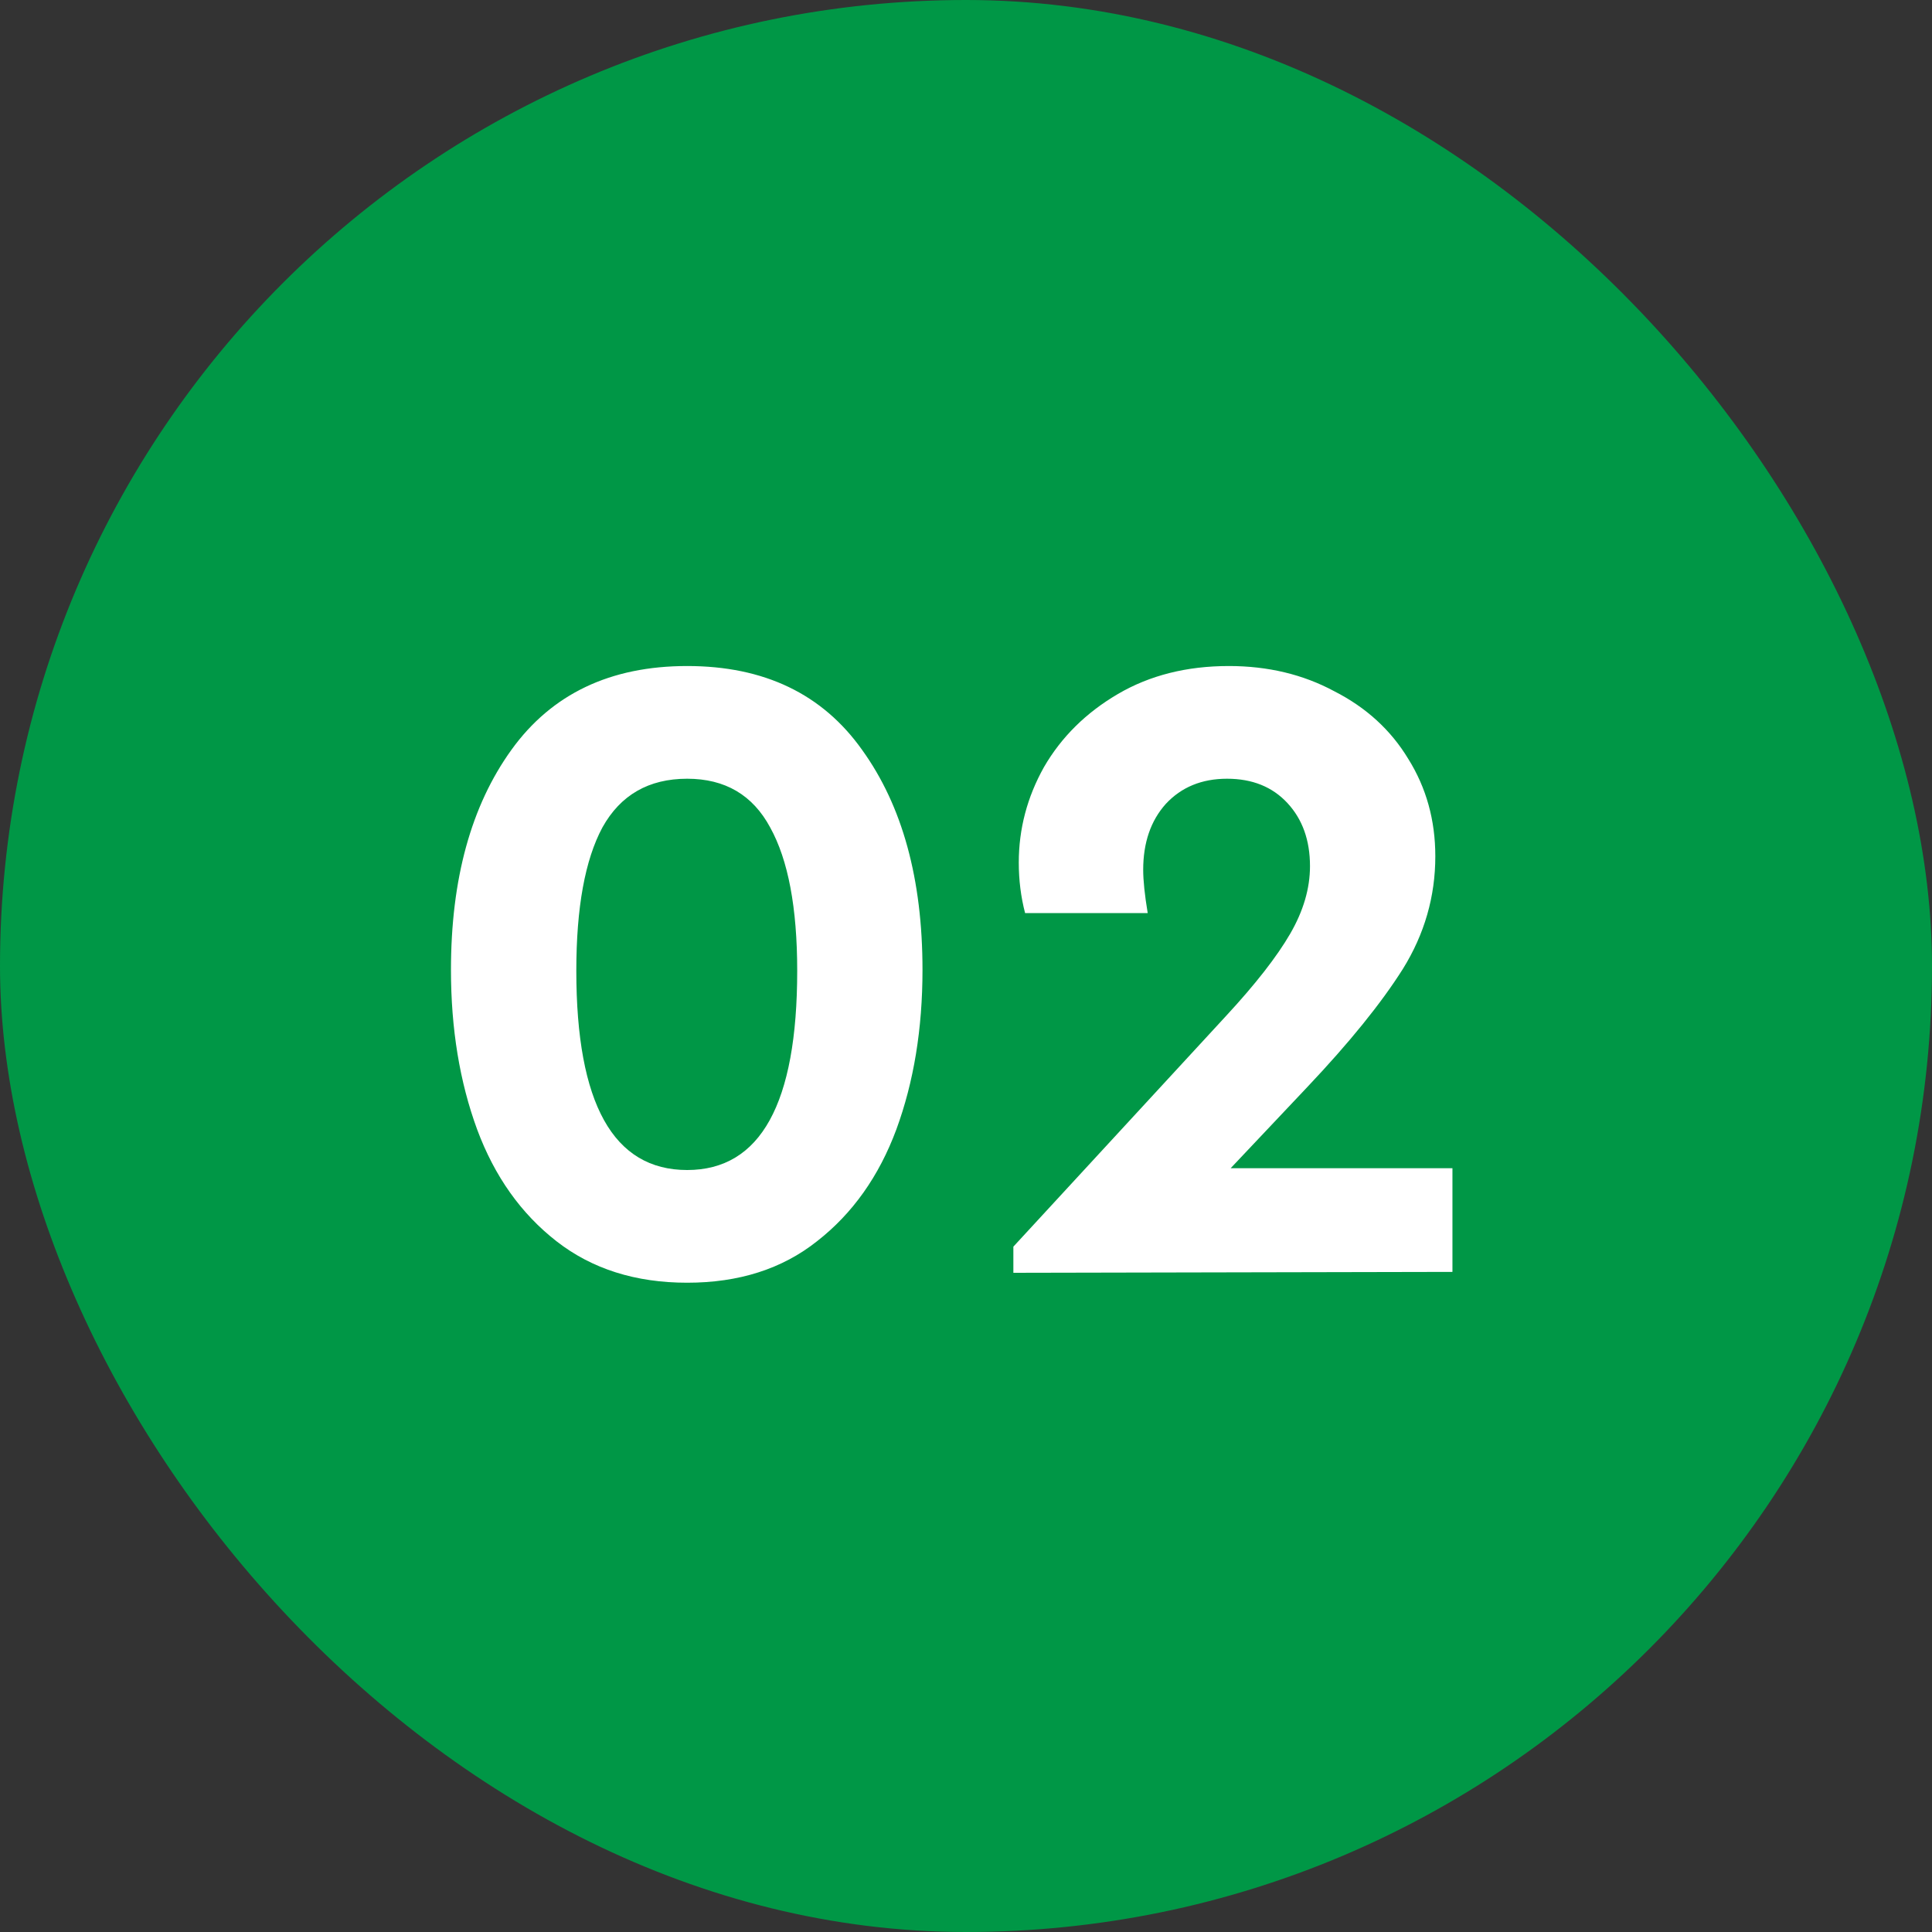 <?xml version="1.0" encoding="UTF-8"?> <svg xmlns="http://www.w3.org/2000/svg" width="60" height="60" viewBox="0 0 60 60" fill="none"><rect x="0" y="0" width="60" height="60" fill="#333333" stroke="none"/><rect width="60" height="60" rx="30" fill="#009746"></rect><path d="M21.341 39.836C19.736 39.836 18.383 39.407 17.282 38.548C16.18 37.689 15.359 36.532 14.818 35.076C14.276 33.601 14.005 31.949 14.005 30.12C14.005 27.301 14.631 25.024 15.882 23.288C17.132 21.552 18.952 20.684 21.341 20.684C23.731 20.684 25.541 21.552 26.773 23.288C28.024 25.024 28.649 27.301 28.649 30.12C28.649 31.949 28.379 33.601 27.837 35.076C27.296 36.532 26.475 37.689 25.373 38.548C24.291 39.407 22.947 39.836 21.341 39.836ZM24.758 30.148C24.758 28.188 24.477 26.704 23.918 25.696C23.376 24.688 22.517 24.184 21.341 24.184C20.147 24.184 19.27 24.688 18.709 25.696C18.168 26.704 17.898 28.188 17.898 30.148C17.898 34.273 19.046 36.336 21.341 36.336C23.619 36.336 24.758 34.273 24.758 30.148ZM45.107 36.28V39.5L31.471 39.528V38.716L38.079 31.548C38.994 30.559 39.656 29.709 40.067 29C40.478 28.291 40.683 27.591 40.683 26.9C40.683 26.097 40.45 25.444 39.983 24.94C39.516 24.436 38.891 24.184 38.107 24.184C37.323 24.184 36.688 24.445 36.203 24.968C35.736 25.491 35.503 26.172 35.503 27.012C35.503 27.348 35.55 27.796 35.643 28.356H31.835C31.704 27.852 31.639 27.329 31.639 26.788C31.639 25.743 31.9 24.753 32.423 23.82C32.964 22.887 33.73 22.131 34.719 21.552C35.708 20.973 36.856 20.684 38.163 20.684C39.376 20.684 40.468 20.945 41.439 21.468C42.428 21.972 43.194 22.672 43.735 23.568C44.295 24.464 44.575 25.472 44.575 26.592C44.575 27.843 44.239 29.009 43.567 30.092C42.895 31.156 41.906 32.379 40.599 33.76L38.219 36.28H45.107Z" fill="white"></path></svg> 